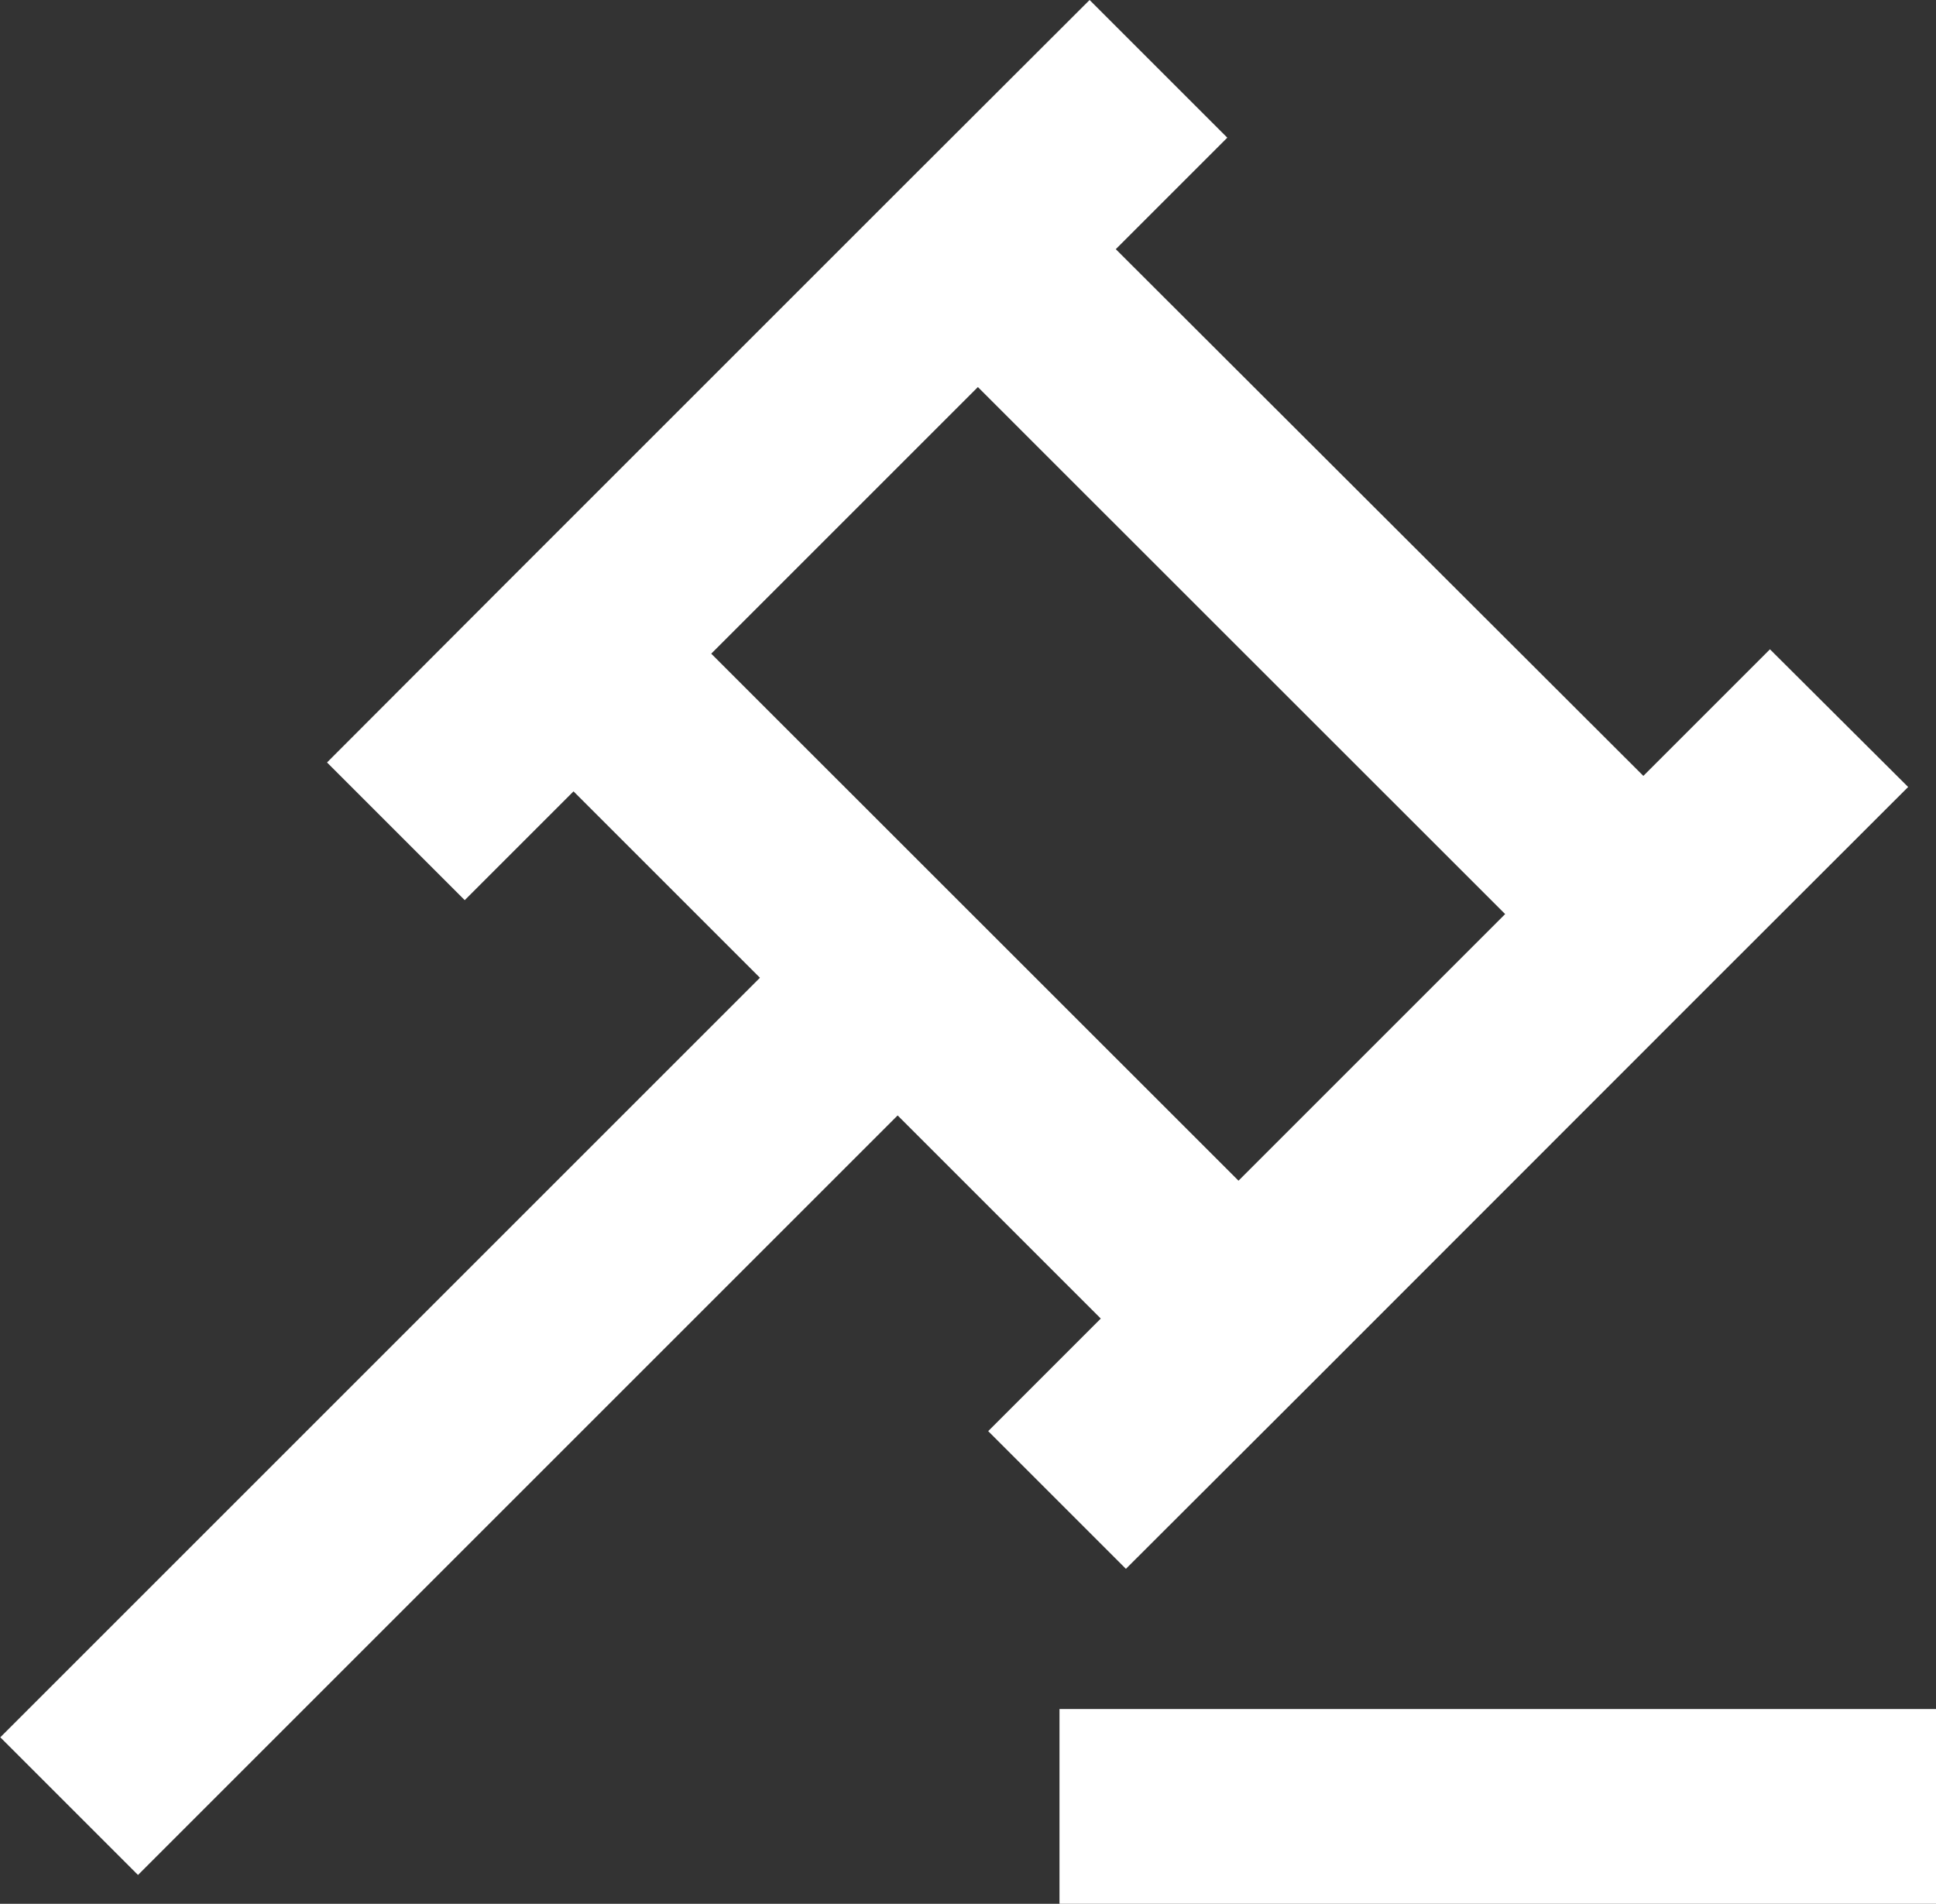 <?xml version="1.0" encoding="UTF-8"?> <svg xmlns="http://www.w3.org/2000/svg" width="19.879" height="19.551"><rect width="100%" height="100%" fill="#333333" stroke="none"/><path d="M11.188 0L9.334 1.851 5.179 6.006 3.358 7.83l1.414 1.414 1.117-1.117 1.914 1.914-7.8 7.8 1.414 1.414 7.8-7.8 2.086 2.086-1.156 1.156 1.414 1.414 1.863-1.86 4.155-4.157 2.014-2.012-1.419-1.414-1.3 1.3-5.417-5.409 1.145-1.145zm-1.147 3.975l5.414 5.412-2.738 2.738-5.414-5.412zm.838 13.576v2h9v-2z" fill="#fff"></path></svg> 